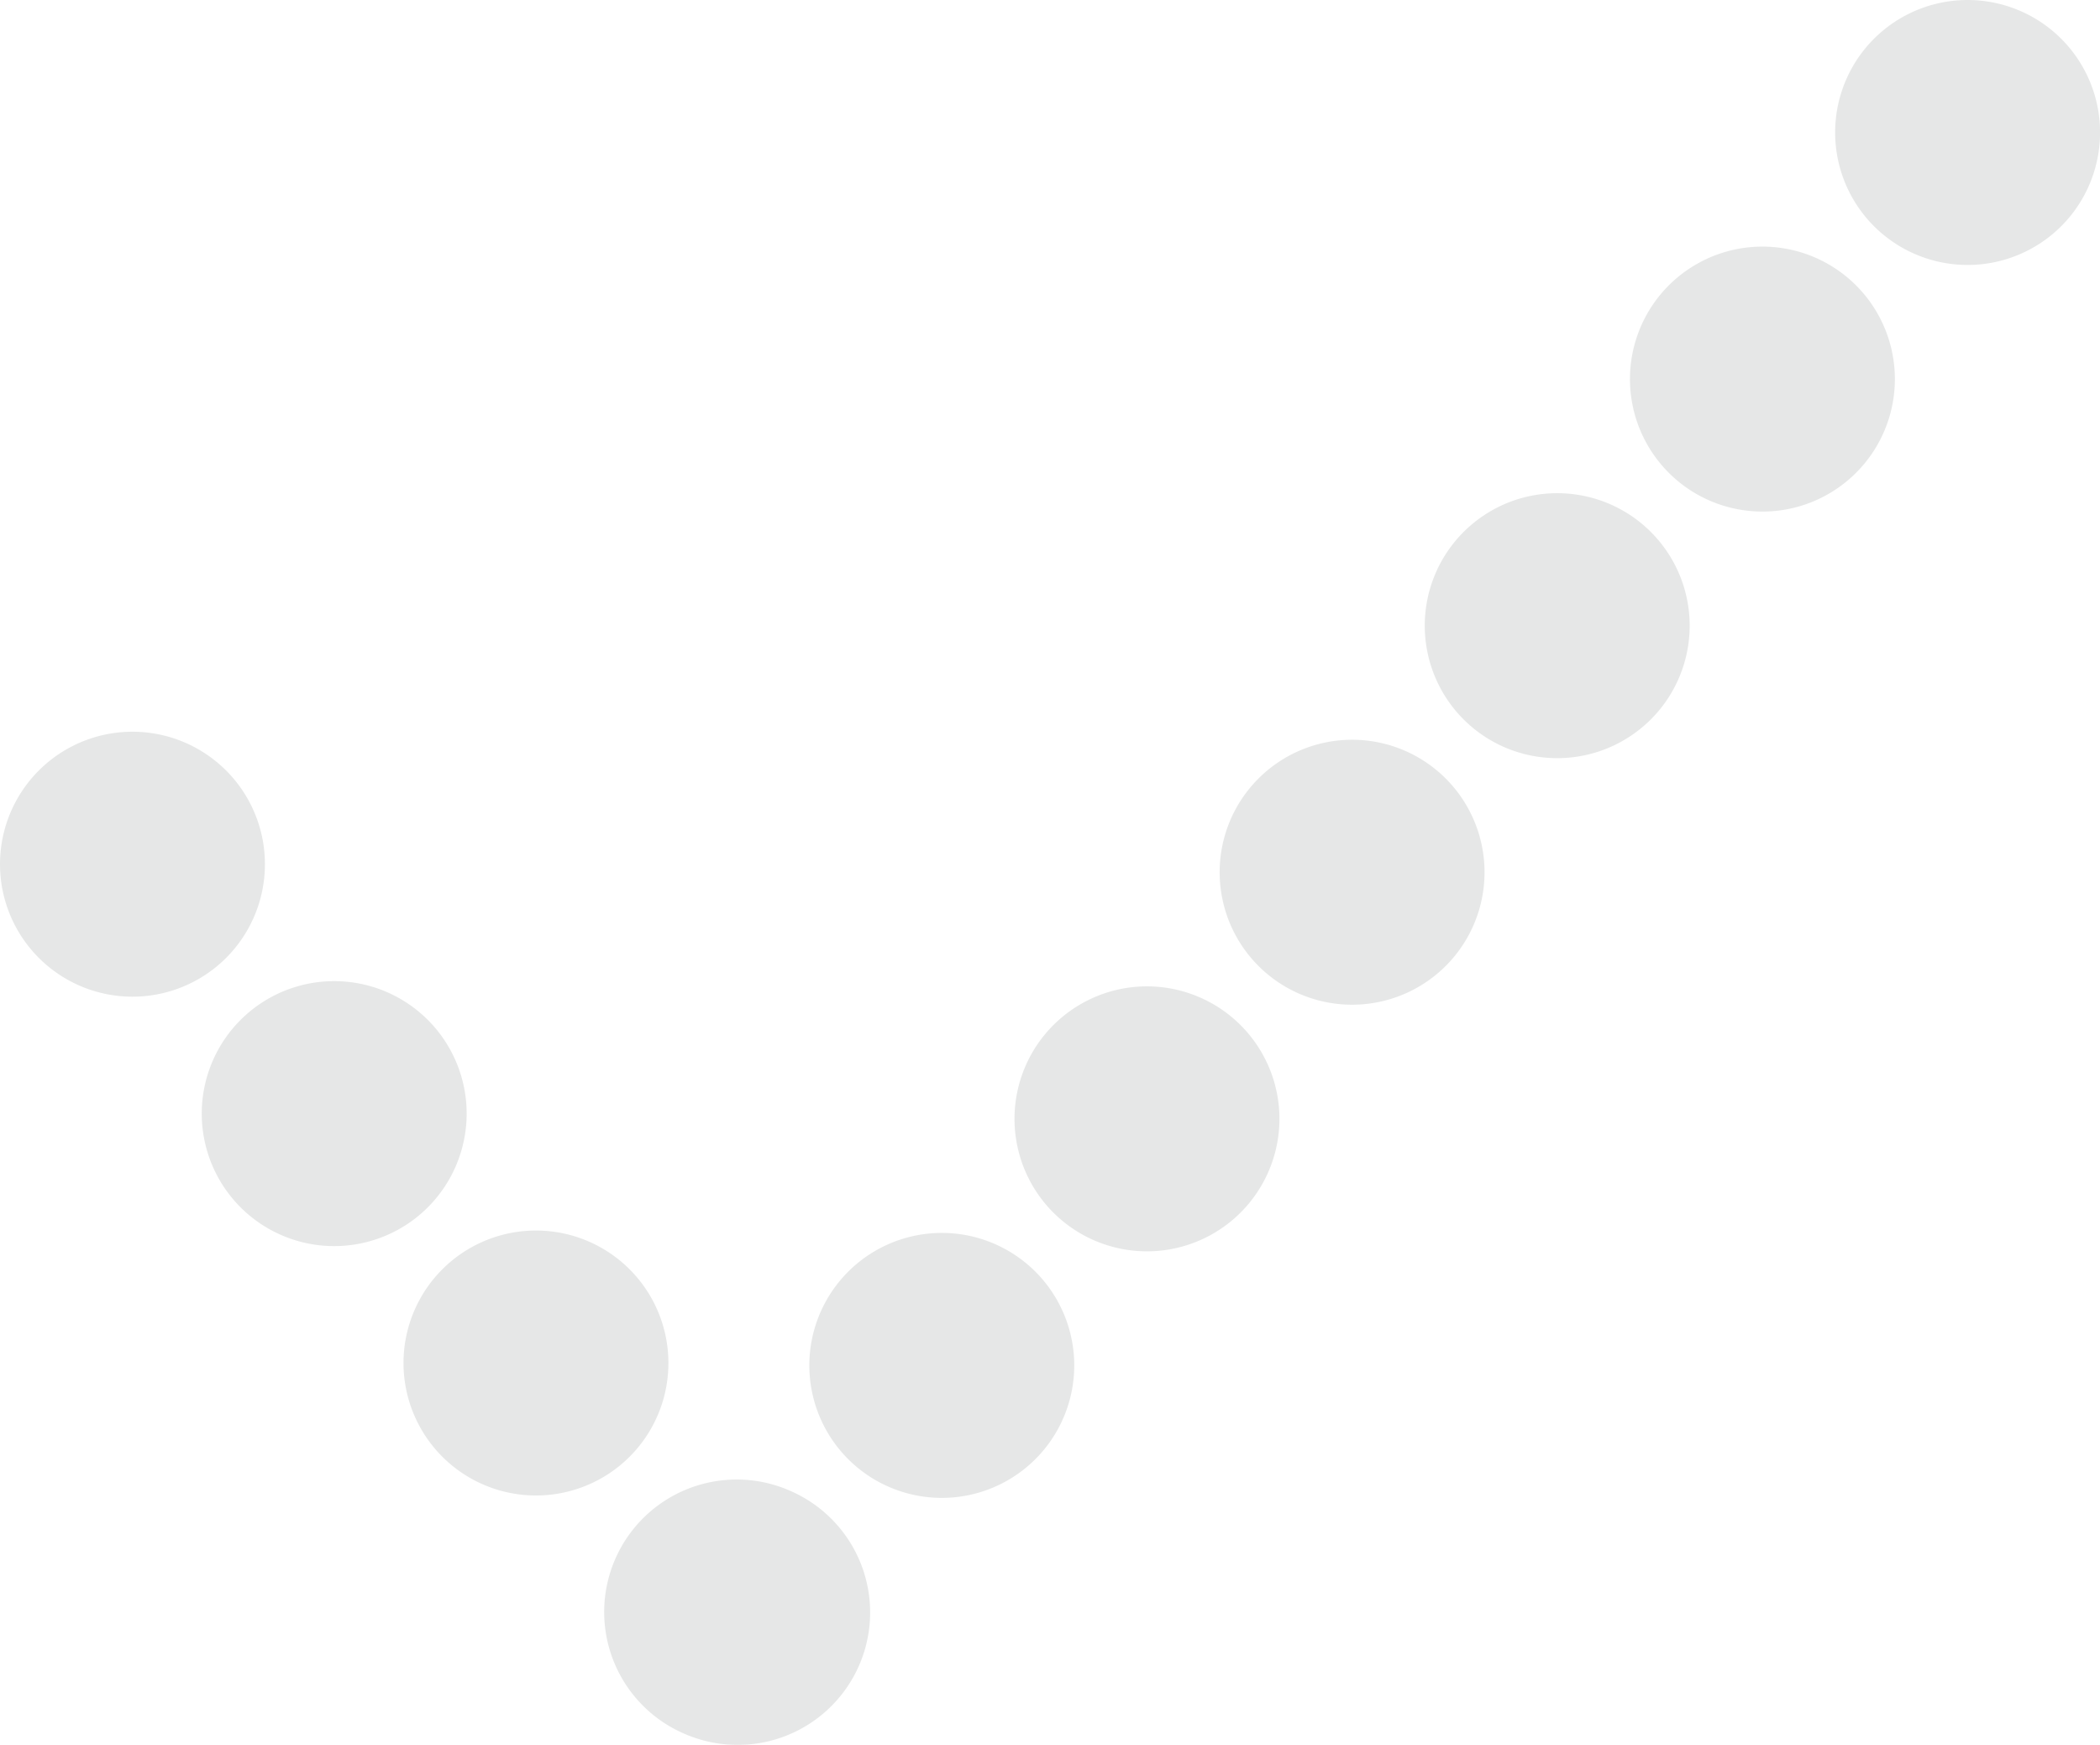 <svg xmlns="http://www.w3.org/2000/svg" width="125.875" height="104.571" viewBox="0 0 125.875 104.571">
  <g id="Group_700" data-name="Group 700" opacity="0.5">
    <path id="Path_3684" data-name="Path 3684" d="M1847.335-984.1a7.939,7.939,0,0,0-7.063-8.729,7.94,7.94,0,0,0-8.729,7.061,7.941,7.941,0,0,0,7.063,8.73,7.939,7.939,0,0,0,8.729-7.062" transform="translate(-1831.499 1036.725)" fill="#cdd0cf"/>
    <path id="Path_3685" data-name="Path 3685" d="M1857.059-972.081a7.941,7.941,0,0,0-7.063-8.729,7.939,7.939,0,0,0-8.728,7.062,7.94,7.94,0,0,0,7.061,8.73,7.94,7.94,0,0,0,8.729-7.064" transform="translate(-1829.131 1039.653)" fill="#cdd0cf"/>
    <path id="Path_3686" data-name="Path 3686" d="M1866.782-960.062a7.939,7.939,0,0,0-7.061-8.729,7.941,7.941,0,0,0-8.73,7.061,7.94,7.94,0,0,0,7.063,8.73,7.938,7.938,0,0,0,8.729-7.062" transform="translate(-1826.761 1042.58)" fill="#cdd0cf"/>
    <path id="Path_3687" data-name="Path 3687" d="M1871.7-956.189a7.906,7.906,0,0,0-3.865-.613,7.94,7.94,0,0,0-7.182,8.631,7.938,7.938,0,0,0,4.815,6.589,7.963,7.963,0,0,0,2.321.607,7.939,7.939,0,0,0,8.729-7.062,7.94,7.94,0,0,0-4.818-8.151" transform="translate(-1824.405 1045.503)" fill="#cdd0cf"/>
    <path id="Path_3688" data-name="Path 3688" d="M1935.8-1020.92a7.941,7.941,0,0,0-8.631-7.182,7.94,7.94,0,0,0-7.183,8.63,7.942,7.942,0,0,0,8.632,7.183,7.941,7.941,0,0,0,7.182-8.632" transform="translate(-1809.954 1028.135)" fill="#cdd0cf"/>
    <path id="Path_3689" data-name="Path 3689" d="M1917.277-1016.218a7.939,7.939,0,0,0-7.182,8.631,7.939,7.939,0,0,0,8.631,7.182,7.939,7.939,0,0,0,7.182-8.631,7.94,7.94,0,0,0-8.63-7.182" transform="translate(-1812.361 1031.03)" fill="#cdd0cf"/>
    <path id="Path_3690" data-name="Path 3690" d="M1907.388-1004.335a7.939,7.939,0,0,0-7.182,8.631,7.938,7.938,0,0,0,8.631,7.182,7.939,7.939,0,0,0,7.182-8.632,7.938,7.938,0,0,0-8.631-7.181" transform="translate(-1814.772 1033.925)" fill="#cdd0cf"/>
    <path id="Path_3691" data-name="Path 3691" d="M1897.5-992.452a7.937,7.937,0,0,0-7.181,8.63,7.937,7.937,0,0,0,8.63,7.182,7.938,7.938,0,0,0,7.181-8.631,7.938,7.938,0,0,0-8.63-7.182" transform="translate(-1817.179 1036.819)" fill="#cdd0cf"/>
    <path id="Path_3692" data-name="Path 3692" d="M1887.613-980.569a7.941,7.941,0,0,0-7.183,8.632,7.939,7.939,0,0,0,8.631,7.182,7.941,7.941,0,0,0,7.183-8.632,7.942,7.942,0,0,0-8.631-7.182" transform="translate(-1819.587 1039.714)" fill="#cdd0cf"/>
    <path id="Path_3693" data-name="Path 3693" d="M1877.724-968.686a7.939,7.939,0,0,0-7.182,8.63,7.94,7.94,0,0,0,8.631,7.183,7.941,7.941,0,0,0,7.182-8.632,7.94,7.94,0,0,0-8.631-7.182" transform="translate(-1821.997 1042.608)" fill="#cdd0cf"/>
  </g>
</svg>
